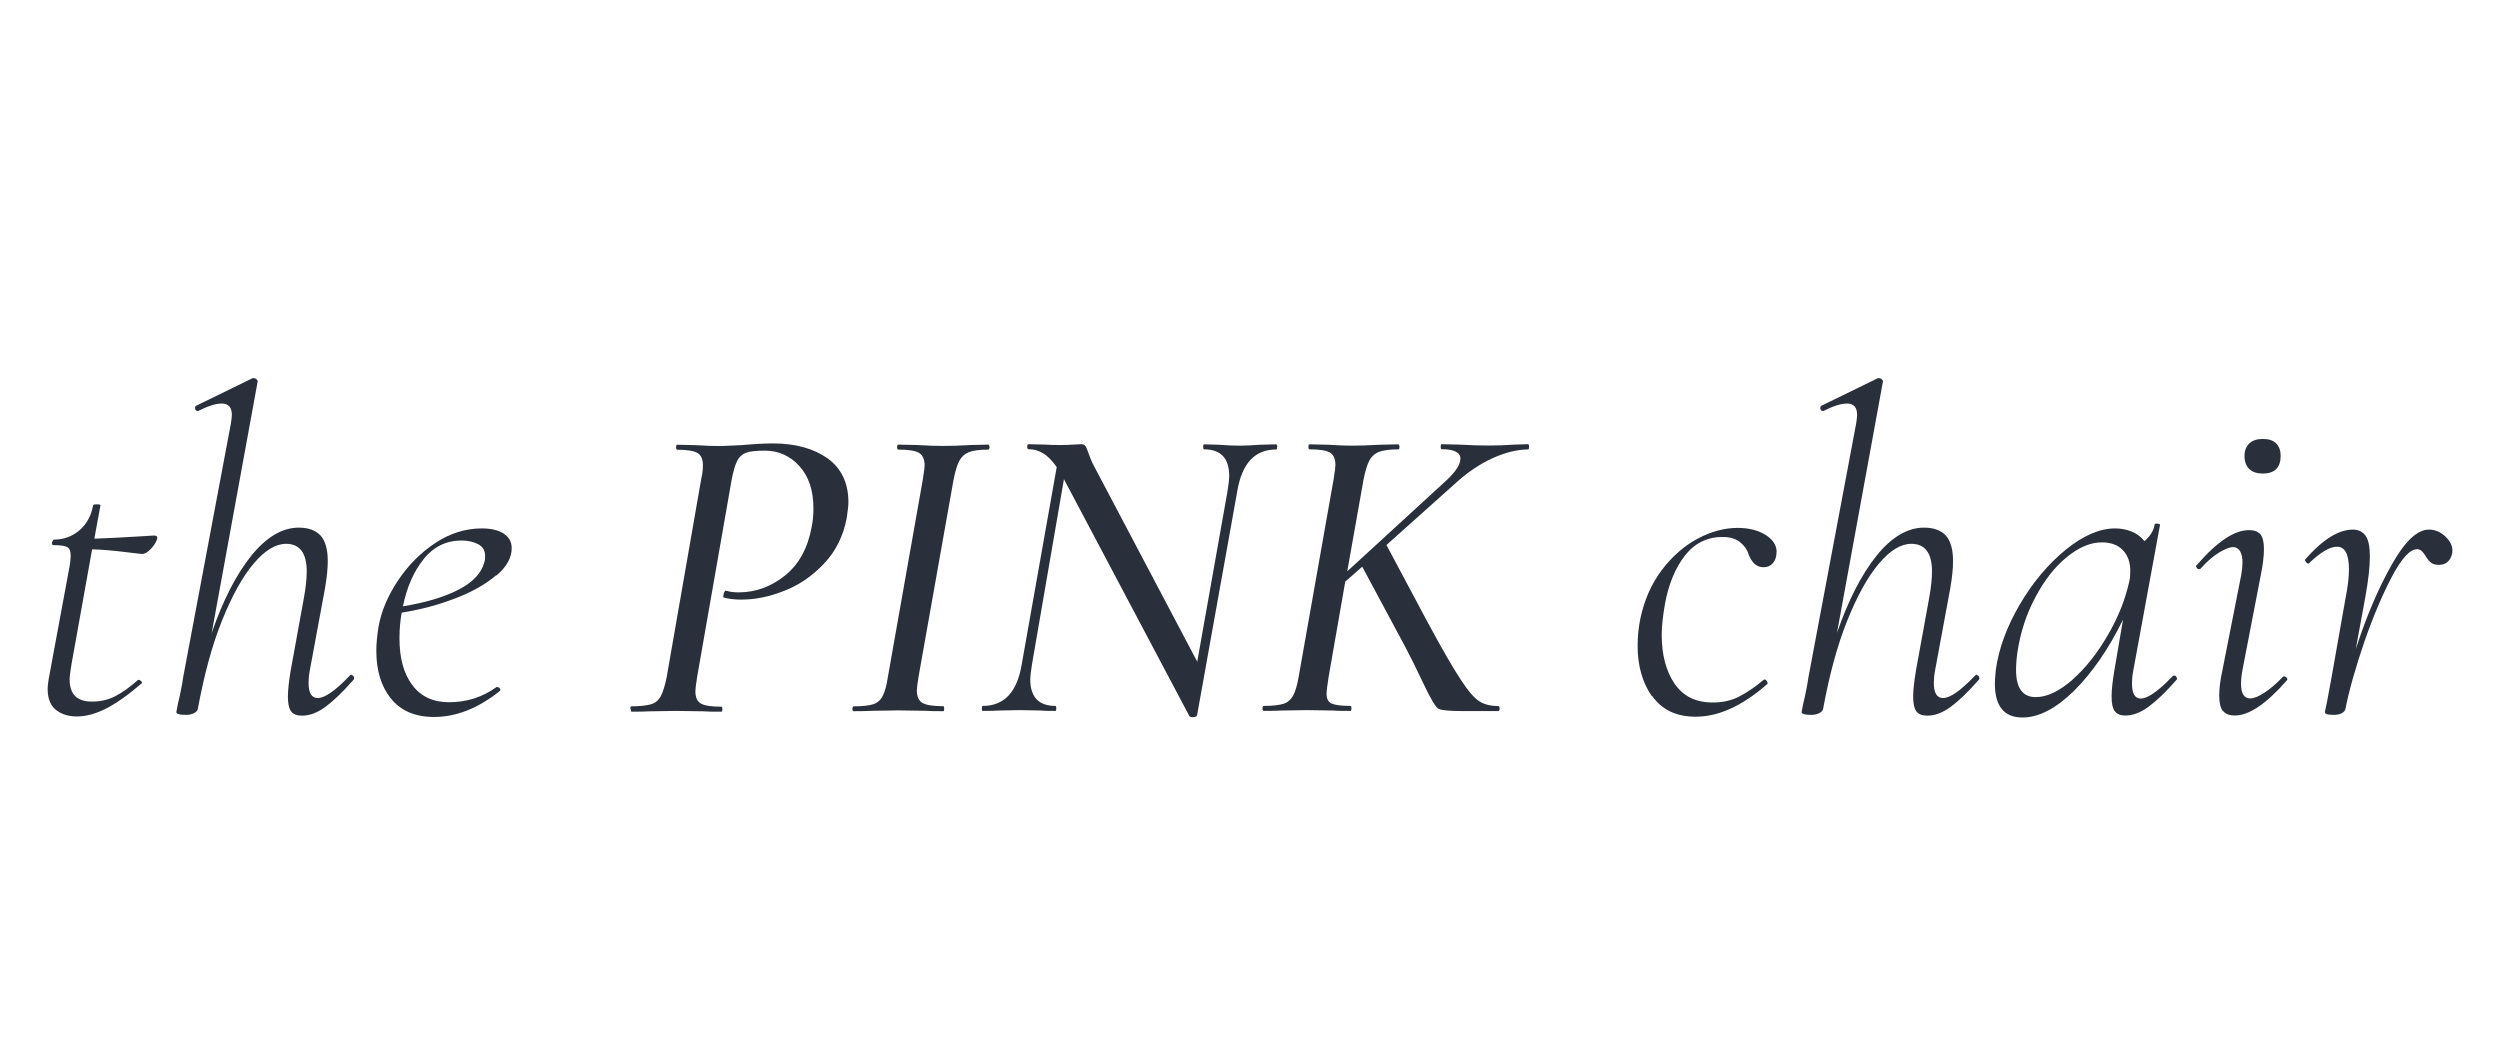 <?xml version="1.0" encoding="UTF-8"?><svg id="Capa_1" xmlns="http://www.w3.org/2000/svg" viewBox="0 0 190 80"><defs><style>.cls-1{fill:#2a303b;}</style></defs><g><path class="cls-1" d="M11.92,41.02c-.07,.21-.22,.45-.46,.7-.23,.25-.46,.38-.66,.38-.11,0-.58-.06-1.41-.16s-1.63-.17-2.39-.19l-1.57,8.75c-.09,.56-.14,.93-.14,1.11,0,.58,.14,1.01,.42,1.29s.71,.42,1.29,.42c.65,0,1.25-.14,1.78-.42,.54-.28,1.1-.69,1.71-1.23h.03c.07,0,.14,.03,.21,.1s.08,.13,.03,.17c-1.02,.88-1.93,1.52-2.7,1.91s-1.51,.6-2.21,.6c-.65,0-1.19-.17-1.6-.5-.42-.33-.63-.87-.63-1.59,0-.14,.02-.37,.07-.7l1.54-8.31c.09-.45,.14-.83,.14-1.15s-.09-.54-.28-.63c-.18-.09-.54-.14-1.04-.14-.07,0-.1-.06-.1-.17,0-.05,.02-.1,.06-.16s.07-.09,.09-.09c.74,0,1.39-.24,1.94-.71,.55-.48,.89-1.1,1.03-1.87,0-.07,.09-.1,.28-.1,.23,0,.32,.03,.28,.1l-.46,2.51c1.19-.05,2.31-.1,3.38-.17l1.15-.07c.21,0,.29,.09,.24,.28v.03h.01Z"/><path class="cls-1" d="M26.72,51.31c.07,0,.13,.05,.17,.13s.03,.16-.03,.23c-.81,.93-1.54,1.62-2.14,2.06-.62,.45-1.2,.66-1.76,.66-.4,0-.68-.11-.84-.33s-.24-.6-.24-1.13c0-.47,.07-1.11,.21-1.96l1.01-5.55c.14-.77,.21-1.43,.21-1.99,0-1.4-.53-2.1-1.57-2.1-.79,0-1.62,.5-2.46,1.5-.85,1-1.65,2.45-2.41,4.34s-1.36,4.13-1.83,6.68c-.02,.14-.11,.25-.28,.34s-.37,.14-.63,.14c-.49,0-.73-.07-.73-.21l.14-.73c.05-.16,.11-.44,.19-.84,.08-.4,.15-.76,.19-1.08l3.63-19.3c.05-.32,.07-.54,.07-.63,0-.58-.25-.87-.77-.87-.45,0-1.03,.18-1.78,.56h-.07c-.09,0-.15-.06-.17-.16s0-.18,.07-.23l4.3-2.1h.07c.09,0,.17,.03,.24,.1s.09,.13,.07,.17l-3.49,19.09c.86-2.49,1.87-4.45,3.01-5.87,1.15-1.42,2.36-2.13,3.61-2.13,.74,0,1.29,.21,1.66,.61,.36,.41,.54,1.05,.54,1.94,0,.56-.07,1.25-.21,2.06l-1.15,6.21c-.07,.37-.1,.7-.1,.97,0,.77,.23,1.16,.7,1.16,.54,0,1.35-.57,2.44-1.71,.05-.05,.09-.07,.14-.07h0Z"/><path class="cls-1" d="M37.71,43.72c-.77,.66-1.79,1.25-3.07,1.74-1.28,.5-2.65,.87-4.11,1.1-.11,.58-.17,1.24-.17,1.96,0,1.49,.32,2.67,.97,3.54,.65,.87,1.58,1.31,2.8,1.31,1.35,0,2.54-.39,3.6-1.15h.07c.07,0,.14,.03,.19,.1s.06,.14-.02,.21c-1.65,1.31-3.31,1.96-4.98,1.96-1.44,0-2.53-.47-3.28-1.4s-1.11-2.14-1.11-3.63c0-.54,.06-1.15,.17-1.84,.21-1.17,.7-2.33,1.47-3.49,.77-1.16,1.72-2.12,2.84-2.86s2.3-1.11,3.54-1.11c.72,0,1.28,.14,1.67,.4s.6,.63,.6,1.1c0,.72-.38,1.41-1.15,2.07h-.02Zm-5.5-1.24c-.76,.93-1.28,2.13-1.59,3.6,1.72-.28,3.13-.7,4.22-1.26s1.74-1.25,1.96-2.06c.05-.11,.07-.28,.07-.49,0-.42-.17-.72-.53-.91-.34-.18-.77-.28-1.26-.28-1.17,0-2.12,.47-2.88,1.4h.01Z"/></g><g><path class="cls-1" d="M47.91,53.87c0-.13,.02-.19,.07-.19,.68,0,1.17-.06,1.51-.16,.33-.1,.58-.32,.74-.63,.16-.31,.31-.79,.44-1.44l2.62-15.03c.09-.37,.13-.72,.13-1.07,0-.46-.14-.77-.42-.93-.29-.16-.79-.24-1.52-.24-.07,0-.1-.07-.1-.19s.03-.19,.1-.19l1.36,.03c.78,.05,1.43,.07,1.95,.07l1.56-.07c1-.09,1.8-.13,2.41-.13,1.68,0,3.06,.38,4.13,1.13,1.05,.76,1.59,1.87,1.59,3.35,0,.24-.05,.64-.13,1.2-.26,1.36-.83,2.51-1.71,3.44-.87,.93-1.88,1.63-3.01,2.07-1.13,.46-2.23,.68-3.3,.68-.54,0-.99-.06-1.33-.16-.02,0-.03-.03-.03-.1,0-.09,.02-.18,.07-.29s.09-.15,.13-.13c.29,.09,.61,.13,.97,.13,1.27,0,2.45-.42,3.52-1.28,1.07-.86,1.74-2.1,2.03-3.71,.09-.44,.13-.89,.13-1.4,0-1.36-.36-2.43-1.07-3.21s-1.59-1.17-2.62-1.17c-.65,0-1.12,.05-1.41,.15s-.52,.3-.68,.6c-.16,.3-.31,.8-.44,1.49l-2.62,14.97c-.09,.56-.13,.92-.13,1.08,0,.46,.14,.77,.42,.93s.8,.24,1.56,.24c.05,0,.07,.07,.07,.19s-.02,.19-.07,.19c-.58,0-1.05,0-1.4-.03l-2.07-.03-1.95,.03c-.34,.02-.81,.03-1.4,.03-.05,0-.07-.07-.07-.19h-.02Z"/><path class="cls-1" d="M64.79,53.87c0-.13,.03-.19,.1-.19,.68,0,1.16-.06,1.48-.16,.31-.1,.55-.31,.71-.62,.16-.3,.3-.79,.4-1.46l2.66-15.03c.09-.56,.13-.91,.13-1.04,0-.48-.15-.79-.44-.96-.29-.16-.8-.24-1.55-.24-.07,0-.1-.07-.1-.19s.03-.19,.1-.19l1.4,.03c.83,.05,1.47,.07,1.95,.07,.63,0,1.35-.02,2.18-.07l1.29-.03c.07,0,.1,.07,.1,.19s-.03,.19-.1,.19c-.65,0-1.13,.07-1.46,.19-.32,.13-.57,.36-.73,.66s-.31,.79-.44,1.44l-2.66,14.97c-.09,.56-.13,.91-.13,1.04,0,.48,.15,.79,.44,.96,.29,.16,.81,.24,1.57,.24,.05,0,.07,.07,.07,.19s-.02,.19-.07,.19c-.56,0-1.02,0-1.36-.03l-2.07-.03-1.95,.03c-.34,.02-.83,.03-1.43,.03-.07,0-.1-.07-.1-.19h.01Z"/><path class="cls-1" d="M97.06,33.97c0,.13-.02,.19-.07,.19-1.63,0-2.61,1.07-2.96,3.19l-3.05,17s-.03,.08-.09,.11c-.07,.03-.14,.05-.23,.05-.17,0-.28-.05-.29-.13l-9.51-17.96-2.43,14.08c-.09,.56-.13,.94-.13,1.13,0,1.34,.64,2.02,1.91,2.02,.05,0,.07,.07,.07,.19s-.02,.19-.07,.19c-.48,0-.86,0-1.13-.03l-1.59-.03-1.56,.03c-.29,.02-.69,.03-1.24,.03-.05,0-.07-.07-.07-.19s.02-.19,.07-.19c1.63,0,2.61-1.05,2.96-3.15l2.66-15c-.34-.49-.69-.85-1.04-1.05-.34-.21-.71-.31-1.1-.31-.07,0-.1-.07-.1-.19s.03-.19,.1-.19l1.26,.03c.26,.02,.62,.03,1.08,.03,.41,0,.76,0,1.04-.03,.29-.02,.48-.03,.62-.03s.23,.03,.3,.11c.07,.08,.14,.24,.23,.5,.15,.44,.3,.79,.46,1.08l7.83,14.84,2.3-12.95c.09-.56,.13-.95,.13-1.17,0-1.34-.64-2.02-1.91-2.02-.05,0-.07-.07-.07-.19s.02-.19,.07-.19l1.1,.03c.65,.05,1.2,.07,1.65,.07,.34,0,.85-.02,1.49-.07l1.26-.03s.07,.07,.07,.19c0,0-.01,0-.01,0Z"/><path class="cls-1" d="M116.21,33.97c0,.13-.03,.19-.09,.19-.8,0-1.7,.22-2.68,.66-.99,.45-1.95,1.1-2.88,1.96l-5.19,4.64,3.15,5.91c1.1,2.04,1.94,3.48,2.5,4.33,.56,.86,1.03,1.4,1.41,1.64s.86,.36,1.44,.36c.07,0,.1,.07,.1,.19s-.03,.19-.1,.19h-2.85c-.88,0-1.44-.06-1.67-.16s-.62-.76-1.18-1.95c-.56-1.19-1.03-2.13-1.4-2.82l-3.24-6.04-1.29,1.13-1.26,7.21c-.1,.65-.16,1.09-.16,1.33,0,.37,.13,.61,.38,.73,.25,.11,.73,.18,1.44,.18,.05,0,.07,.07,.07,.19s-.02,.19-.07,.19c-.58,0-1.03,0-1.33-.03l-1.95-.03-1.95,.03c-.32,.02-.78,.03-1.36,.03-.07,0-.1-.07-.1-.19s.03-.19,.1-.19c.68,0,1.17-.06,1.49-.16,.32-.1,.57-.32,.74-.63,.17-.31,.31-.79,.42-1.44l2.66-15.03c.09-.56,.13-.91,.13-1.04,0-.48-.14-.79-.42-.96-.29-.16-.8-.24-1.56-.24-.05,0-.07-.07-.07-.19s.02-.19,.07-.19l1.4,.03c.78,.05,1.42,.07,1.91,.07s1.18-.02,2.04-.07l1.43-.03s.07,.07,.07,.19-.02,.19-.07,.19c-.65,0-1.15,.07-1.48,.19-.33,.13-.58,.36-.74,.66s-.31,.79-.44,1.44l-1.24,6.98,7.47-6.85c.76-.69,1.13-1.26,1.13-1.72s-.48-.71-1.43-.71c-.05,0-.07-.07-.07-.19s.02-.19,.07-.19l1.33,.03c.87,.05,1.63,.07,2.27,.07,.61,0,1.26-.02,1.95-.07l1.01-.03c.07,0,.09,.07,.09,.19h0Z"/></g><g><path class="cls-1" d="M125.56,52.94c-.73-1.04-1.1-2.33-1.1-3.84,0-.74,.07-1.44,.21-2.1,.3-1.42,.85-2.65,1.63-3.68s1.68-1.82,2.7-2.37,2.05-.83,3.07-.83c.86,0,1.58,.19,2.17,.57,.58,.39,.84,.86,.77,1.41-.02,.28-.11,.52-.28,.71s-.4,.3-.7,.3c-.52,0-.89-.33-1.15-1.01-.09-.32-.3-.62-.63-.89-.32-.26-.77-.4-1.33-.4-1.19,0-2.14,.48-2.88,1.43-.73,.95-1.24,2.19-1.51,3.7-.16,.93-.24,1.7-.24,2.3,0,1.51,.32,2.75,.97,3.71s1.62,1.44,2.9,1.44c.77,0,1.44-.15,2.03-.46,.58-.3,1.2-.72,1.84-1.26l.07-.03c.07,0,.14,.05,.19,.14s.07,.16,.02,.21c-1.88,1.65-3.7,2.48-5.44,2.48-1.47,0-2.57-.53-3.3-1.57l-.02,.03h0Z"/><path class="cls-1" d="M150.24,51.31c.07,0,.13,.05,.17,.13s.03,.16-.03,.23c-.81,.93-1.54,1.62-2.14,2.06-.62,.45-1.2,.66-1.76,.66-.4,0-.68-.11-.84-.33s-.24-.6-.24-1.13c0-.47,.07-1.11,.21-1.96l1.01-5.55c.14-.77,.21-1.43,.21-1.99,0-1.4-.53-2.1-1.57-2.1-.79,0-1.62,.5-2.46,1.5-.85,1-1.65,2.45-2.41,4.34s-1.36,4.13-1.83,6.68c-.02,.14-.11,.25-.28,.34s-.37,.14-.63,.14c-.49,0-.73-.07-.73-.21l.14-.73c.05-.16,.11-.44,.19-.84,.08-.4,.15-.76,.19-1.08l3.63-19.3c.05-.32,.07-.54,.07-.63,0-.58-.25-.87-.77-.87-.45,0-1.03,.18-1.78,.56h-.07c-.09,0-.15-.06-.17-.16-.02-.1,0-.18,.07-.23l4.3-2.1h.07c.09,0,.17,.03,.24,.1,.07,.07,.09,.13,.07,.17l-3.49,19.09c.86-2.49,1.87-4.45,3.01-5.87s2.36-2.13,3.61-2.13c.74,0,1.29,.21,1.66,.61,.36,.41,.54,1.05,.54,1.94,0,.56-.07,1.25-.21,2.06l-1.15,6.21c-.07,.37-.1,.7-.1,.97,0,.77,.23,1.16,.7,1.16,.54,0,1.35-.57,2.44-1.71,.05-.05,.09-.07,.14-.07h0Z"/><path class="cls-1" d="M165.25,51.34c.07,0,.13,.05,.17,.13s.05,.15,0,.19c-.81,.93-1.54,1.62-2.14,2.06-.62,.45-1.2,.66-1.76,.66-.37,0-.64-.11-.8-.33s-.24-.58-.24-1.1,.07-1.16,.21-1.99l.66-3.87c-1.09,2.23-2.34,4.03-3.71,5.4-1.39,1.36-2.69,2.04-3.93,2.04-1.4,0-2.1-.86-2.1-2.58,0-.18,.02-.54,.07-1.04,.23-1.65,.85-3.31,1.83-4.98s2.14-3.05,3.47-4.14c1.33-1.08,2.58-1.63,3.77-1.63,.45,0,.86,.08,1.26,.24,.39,.16,.72,.4,.97,.73,.45-.4,.7-.81,.77-1.26,.02-.07,.1-.09,.24-.07s.19,.06,.17,.1l-2.03,11.06c-.07,.37-.1,.7-.1,.97,0,.77,.22,1.16,.66,1.16,.54,0,1.35-.57,2.44-1.71,.02-.02,.06-.03,.1-.03h.01Zm-7.75,.32c1-.88,1.9-2.02,2.7-3.4s1.34-2.75,1.63-4.1c.05-.18,.07-.45,.07-.77,0-.65-.18-1.18-.56-1.57-.37-.4-.91-.6-1.6-.6-.86,0-1.74,.37-2.65,1.11s-1.71,1.75-2.39,3.04c-.69,1.28-1.15,2.68-1.38,4.22-.07,.49-.1,.93-.1,1.33,0,1.38,.5,2.06,1.5,2.06,.86,0,1.79-.45,2.8-1.33h-.01Z"/><path class="cls-1" d="M168.94,54.04c-.18-.22-.28-.61-.28-1.17s.08-1.18,.24-1.91l1.43-7.25c.07-.4,.1-.72,.1-.97,0-.37-.07-.65-.19-.86-.13-.19-.3-.3-.5-.3-.28,0-.64,.14-1.1,.42s-.93,.69-1.41,1.23c-.02,.02-.06,.03-.1,.03-.07,0-.14-.03-.19-.13-.06-.08-.06-.15,.02-.19,.79-.91,1.51-1.58,2.17-2.01,.65-.44,1.26-.64,1.81-.64,.39,0,.68,.11,.86,.33,.17,.22,.26,.58,.26,1.1s-.08,1.2-.24,1.99l-1.4,7.25c-.07,.37-.1,.71-.1,1.01,0,.74,.23,1.11,.7,1.11,.28,0,.64-.15,1.08-.44,.45-.29,.91-.69,1.4-1.2,.02-.02,.06-.03,.1-.03,.09,0,.16,.05,.21,.13s.03,.15-.03,.19c-1.54,1.76-2.85,2.65-3.94,2.65-.4,0-.69-.11-.87-.33h-.01Zm2.01-18.39c-.24-.23-.37-.57-.37-1.01,0-.39,.13-.71,.37-.94s.58-.34,1.03-.34,.78,.11,1.01,.34c.23,.23,.34,.55,.34,.94,0,.45-.11,.78-.34,1.01s-.57,.34-1.01,.34-.79-.11-1.03-.34Z"/><path class="cls-1" d="M185.9,40.83c.39,.38,.55,.79,.46,1.26-.14,.56-.48,.84-1.01,.84-.25,0-.46-.06-.6-.17-.14-.11-.28-.29-.42-.53-.07-.11-.16-.23-.26-.33s-.23-.16-.37-.16c-.54,0-1.17,.69-1.9,2.06-.73,1.38-1.43,3.03-2.1,4.95-.66,1.94-1.15,3.63-1.44,5.1-.02,.14-.11,.25-.26,.34-.15,.09-.36,.14-.61,.14-.3,0-.49-.02-.57-.06-.08-.03-.13-.09-.13-.16l.17-.8,.34-1.84,1.08-6.11c.16-.81,.24-1.51,.24-2.1,0-1.13-.3-1.71-.91-1.71-.54,0-1.25,.42-2.13,1.26l-.07,.03s-.1-.05-.16-.13-.08-.15-.06-.19c1.33-1.51,2.53-2.27,3.63-2.27,.42,0,.73,.15,.96,.46,.22,.3,.33,.83,.33,1.57,0,.79-.11,1.81-.34,3.07l-.73,3.98c.81-2.49,1.72-4.63,2.73-6.41,1-1.78,1.94-2.67,2.83-2.67,.47,0,.89,.18,1.29,.56h0Z"/></g></svg>